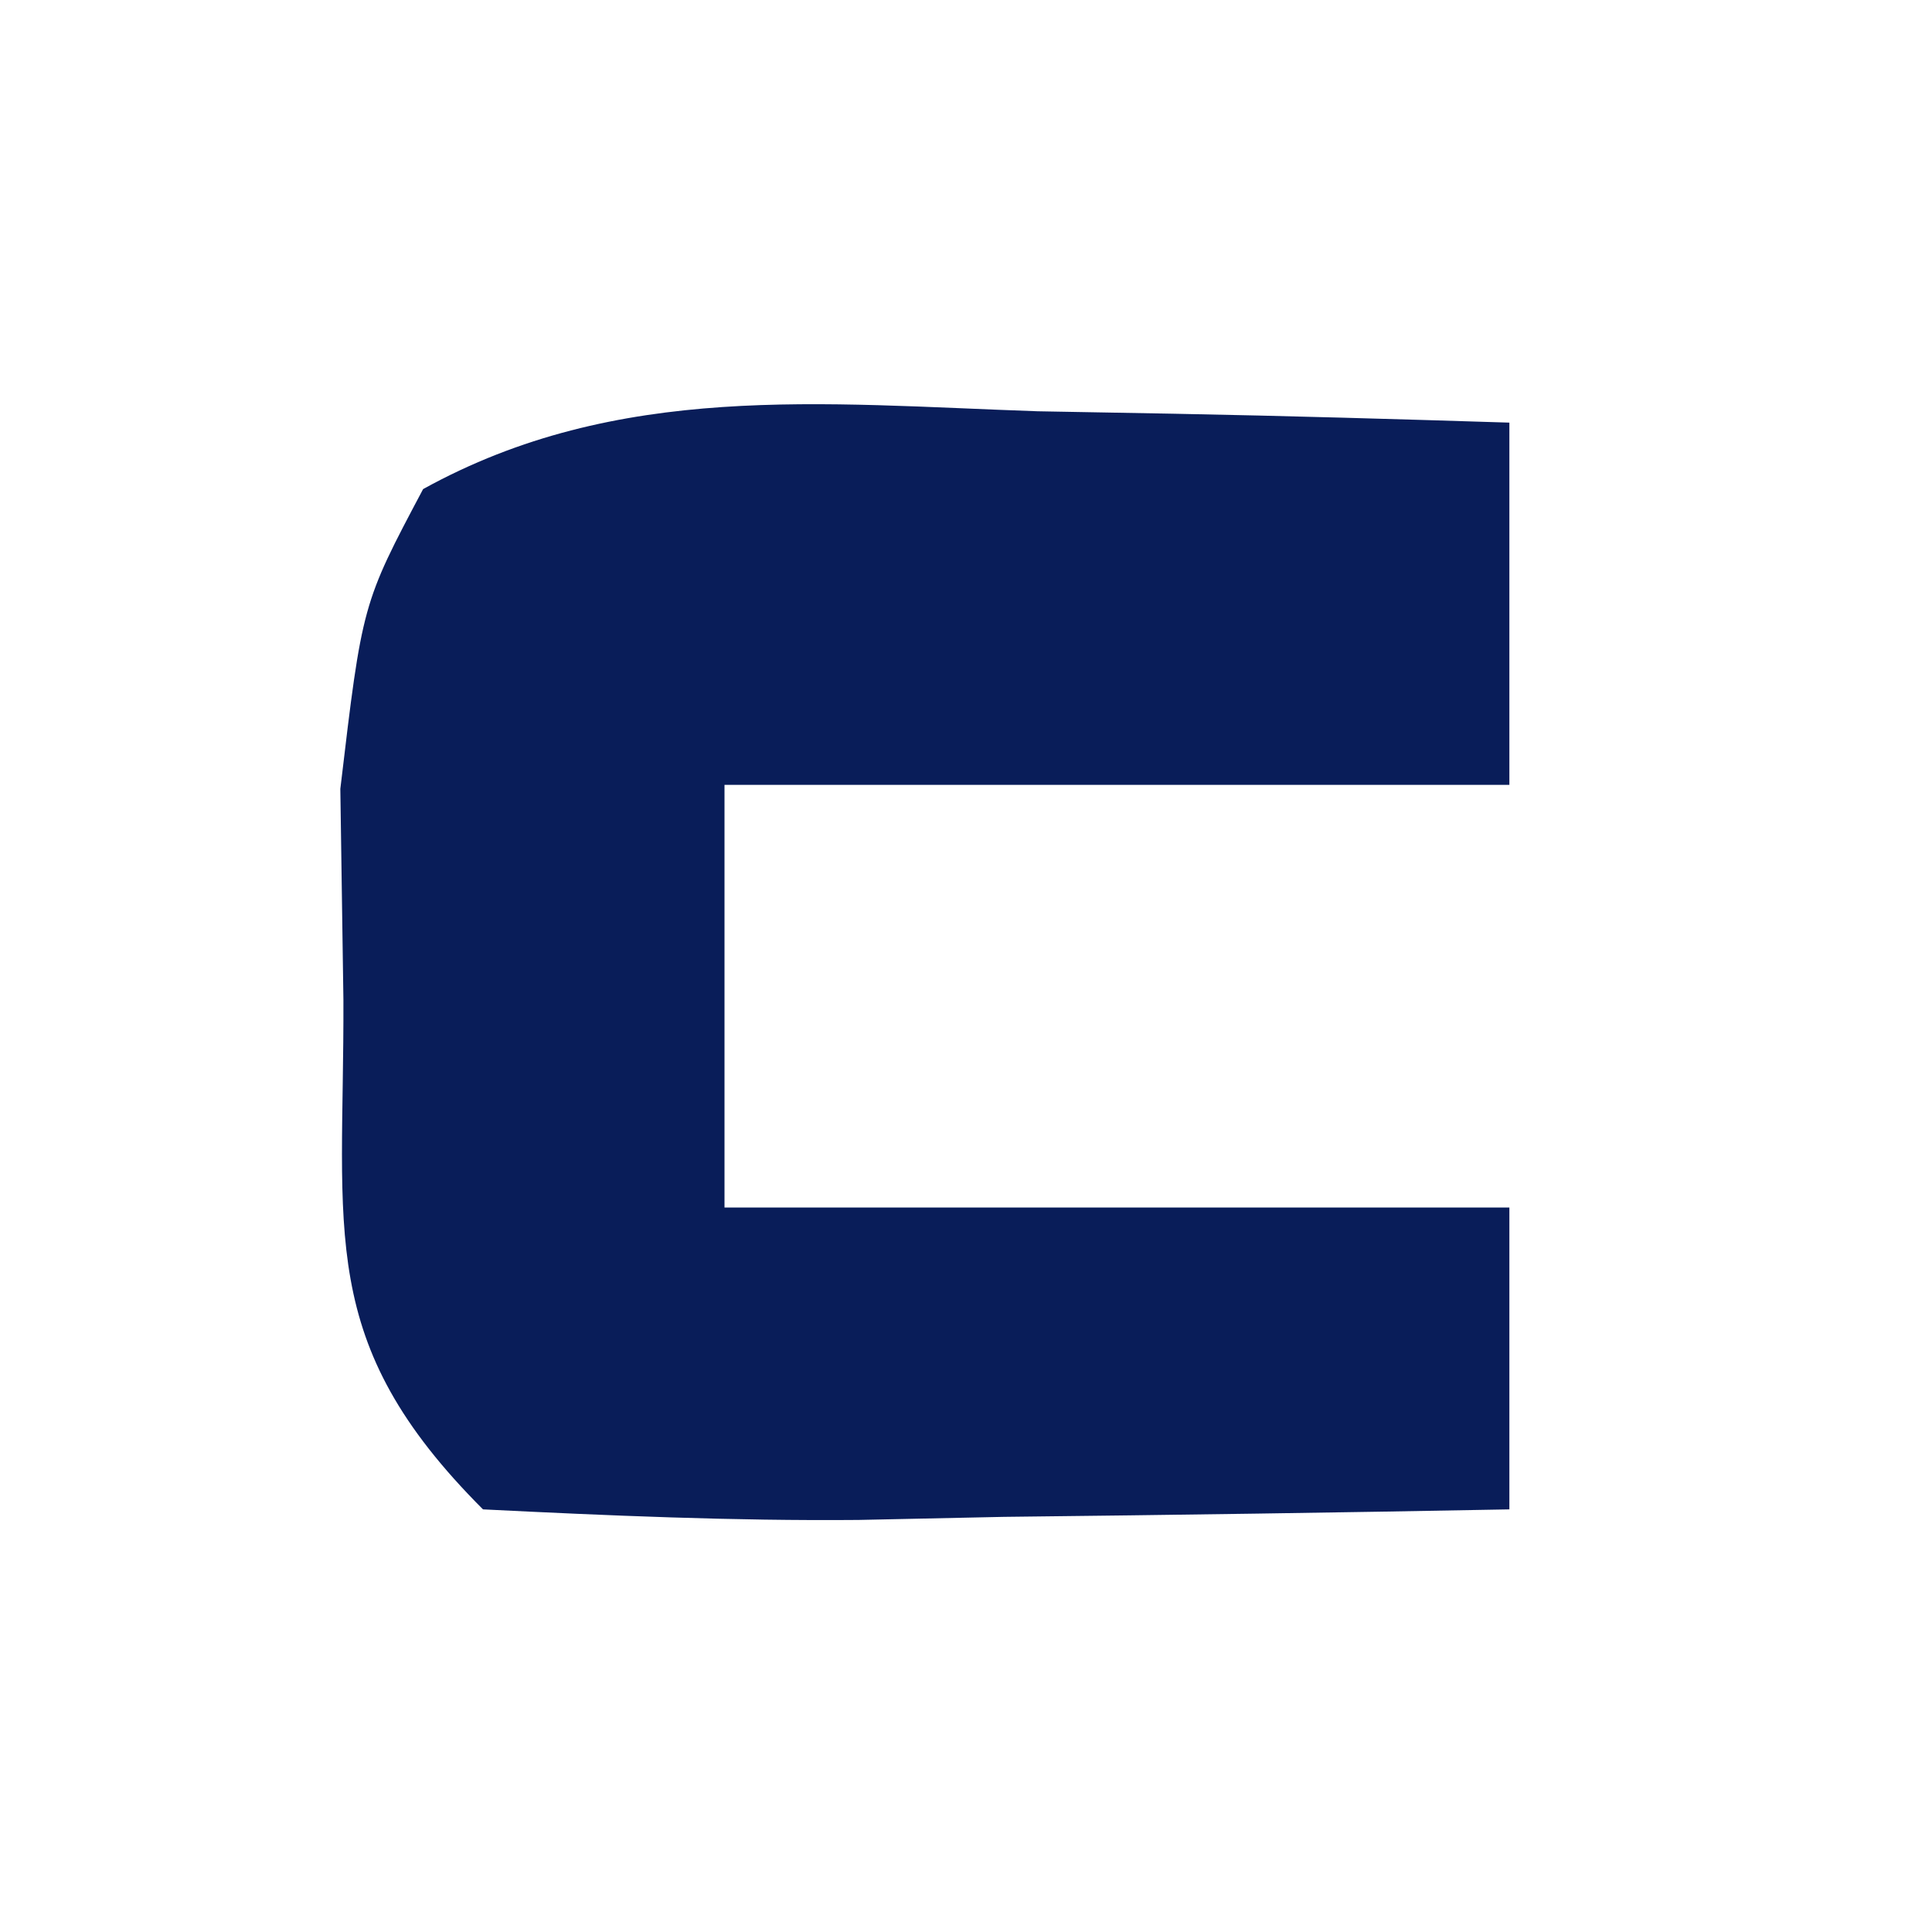 <?xml version="1.0" encoding="UTF-8"?>
<svg version="1.1" xmlns="http://www.w3.org/2000/svg" width="32" height="32">
<path d="M0 0 C0.75 0.014 1.499 0.027 2.271 0.041 C4.119 0.076 5.966 0.13 7.812 0.188 C7.812 2.167 7.812 4.147 7.812 6.188 C3.522 6.188 -0.767 6.188 -5.188 6.188 C-5.188 8.498 -5.188 10.807 -5.188 13.188 C-0.897 13.188 3.393 13.188 7.812 13.188 C7.812 14.838 7.812 16.488 7.812 18.188 C5.021 18.241 2.23 18.281 -0.562 18.312 C-1.357 18.329 -2.151 18.346 -2.969 18.363 C-5.042 18.381 -7.116 18.291 -9.188 18.188 C-11.966 15.409 -11.487 13.62 -11.5 9.75 C-11.517 8.596 -11.534 7.443 -11.551 6.254 C-11.188 3.188 -11.188 3.188 -10.18 1.289 C-6.953 -0.495 -3.581 -0.122 0 0 Z " fill="#091D59" transform="translate(17.188,6.812)"/>
</svg>
